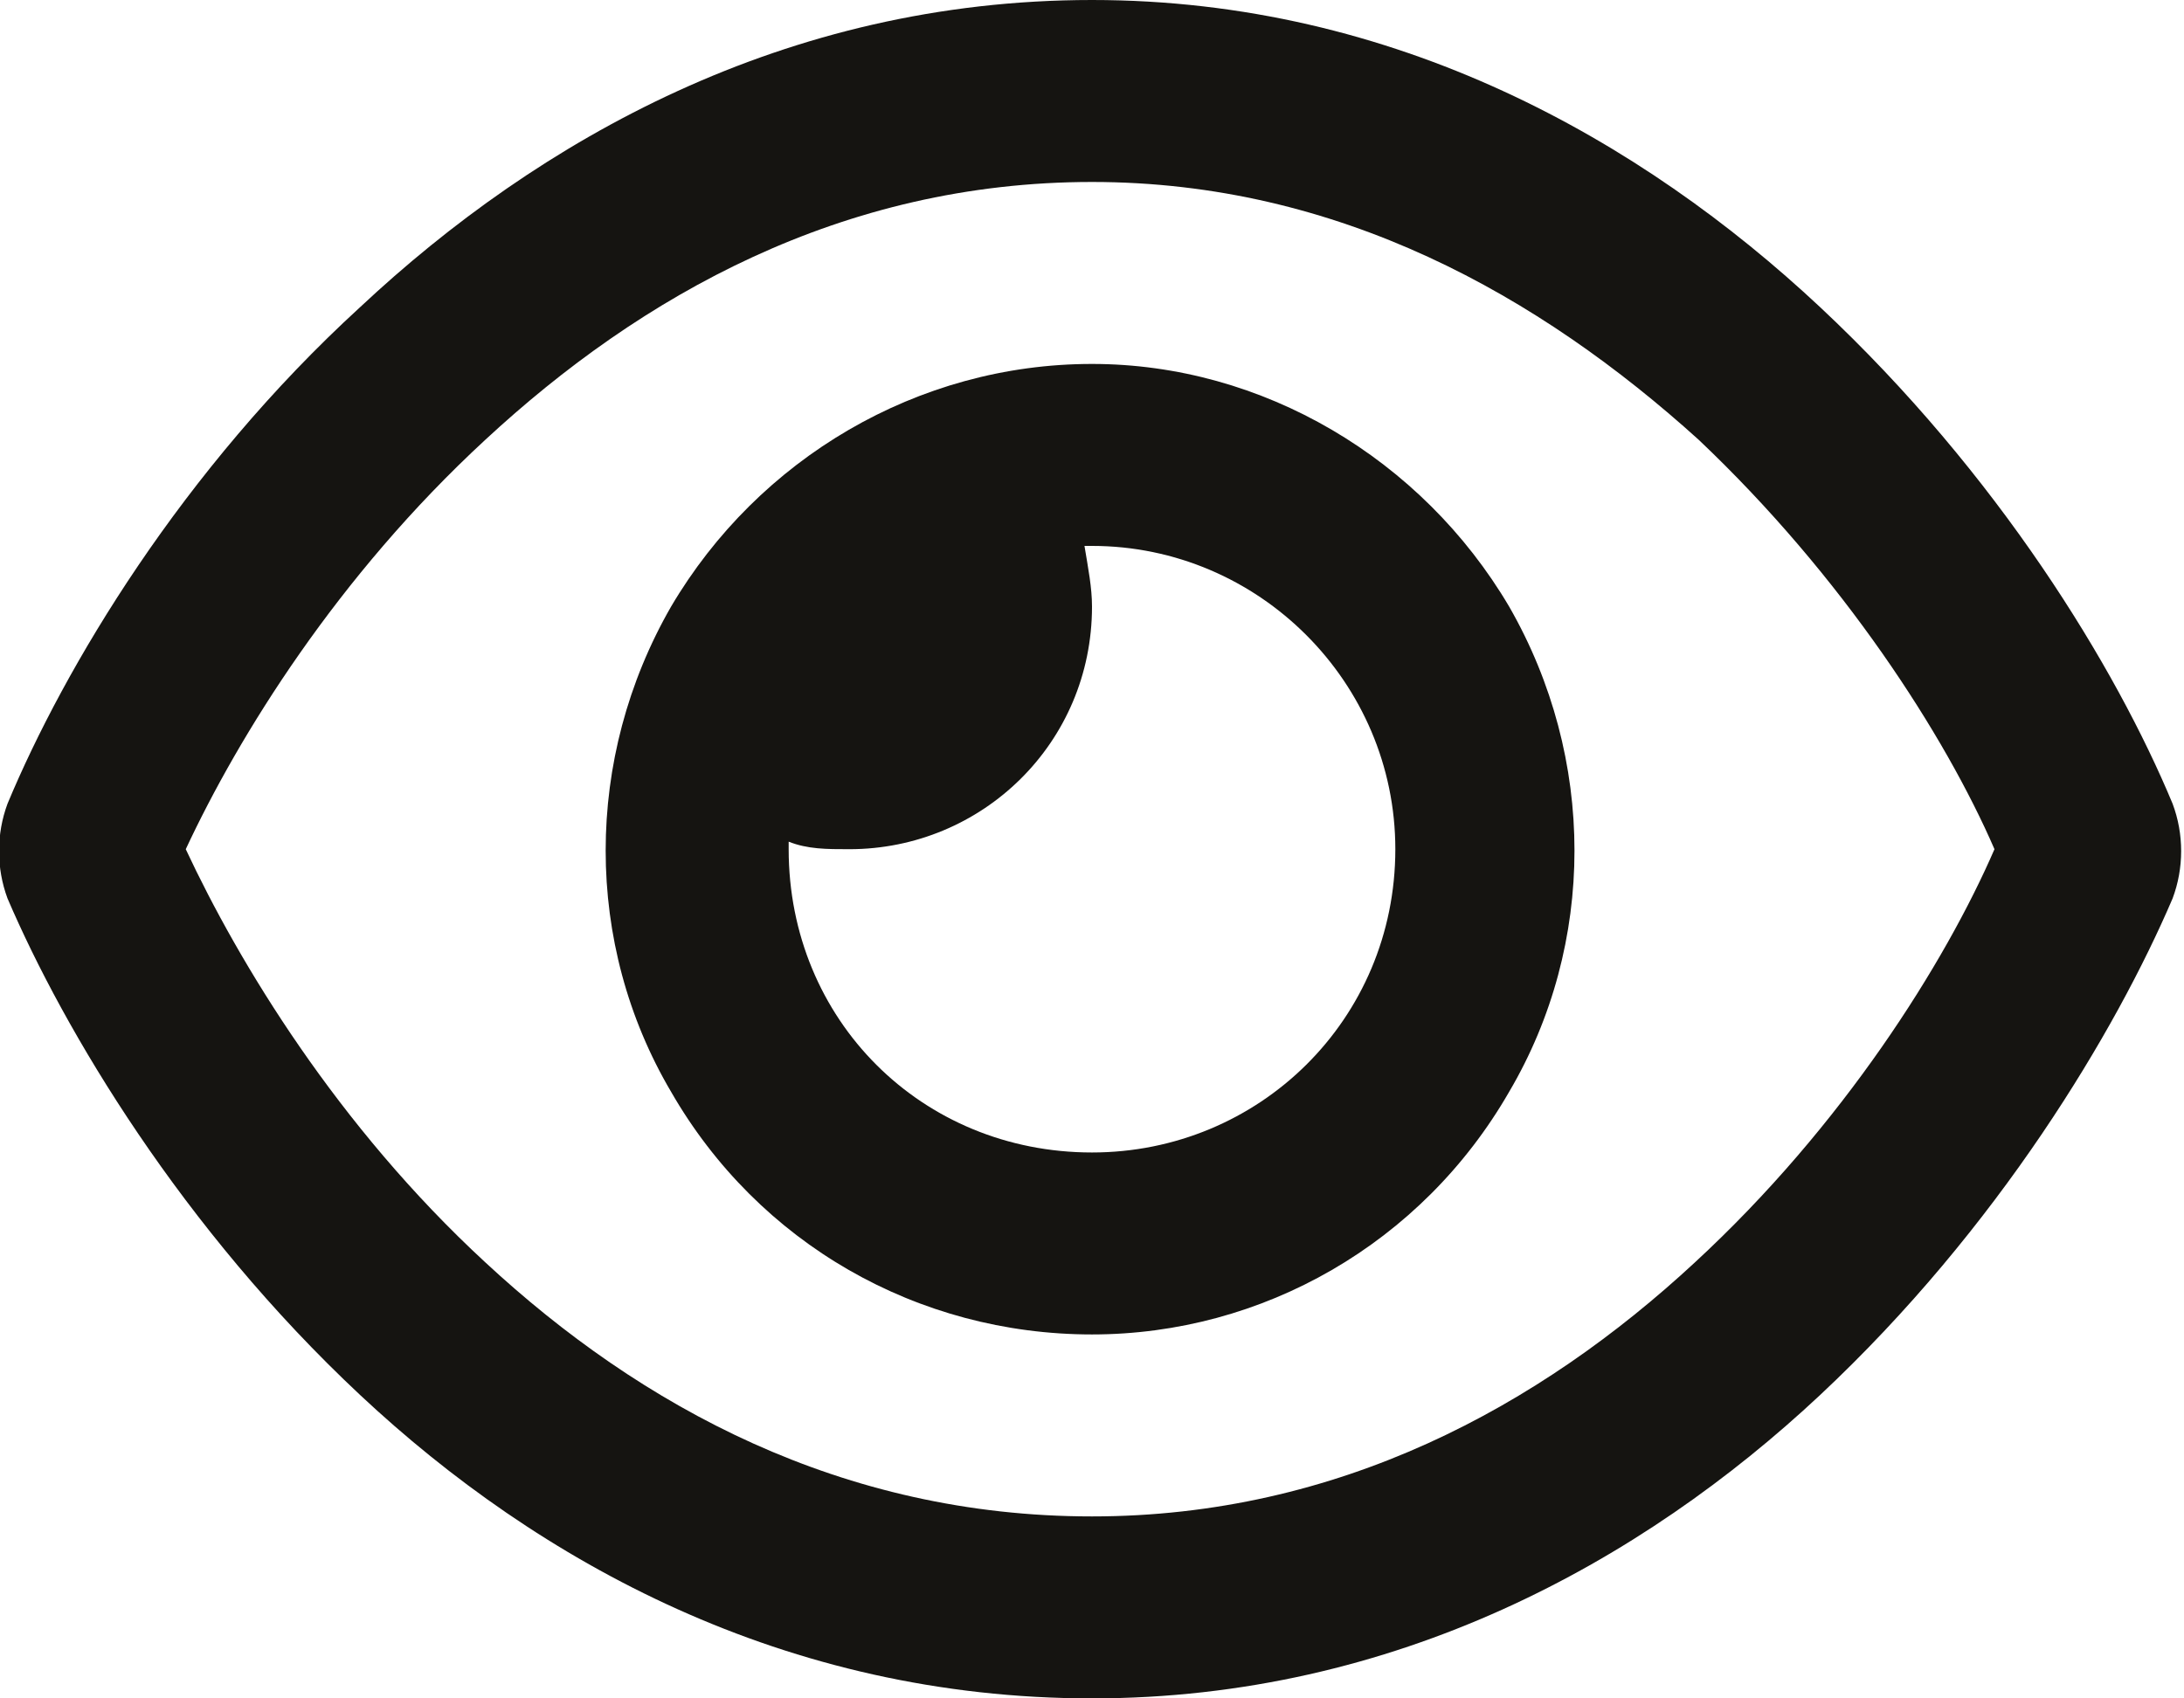 <svg width="18" height="14" viewBox="0 0 18 14" fill="none" xmlns="http://www.w3.org/2000/svg">
<path d="M9 1.5C6.938 1.5 5.281 2.438 4 3.625C2.781 4.75 1.969 6.062 1.531 7C1.969 7.938 2.781 9.281 4 10.406C5.281 11.594 6.938 12.5 9 12.5C11.031 12.5 12.688 11.594 13.969 10.406C15.188 9.281 16.031 7.938 16.438 7C16.031 6.062 15.188 4.75 14 3.625C12.688 2.438 11.031 1.5 9 1.5ZM2.969 2.531C4.438 1.156 6.469 0 9 0C11.5 0 13.531 1.156 15 2.531C16.469 3.906 17.438 5.5 17.906 6.625C18 6.875 18 7.156 17.906 7.406C17.438 8.5 16.469 10.125 15 11.5C13.531 12.875 11.5 14 9 14C6.469 14 4.438 12.875 2.969 11.5C1.5 10.125 0.531 8.5 0.062 7.406C-0.031 7.156 -0.031 6.875 0.062 6.625C0.531 5.5 1.5 3.875 2.969 2.531ZM9 9.5C10.375 9.5 11.5 8.406 11.5 7C11.5 5.625 10.375 4.5 9 4.5C8.969 4.5 8.938 4.5 8.938 4.5C8.969 4.688 9 4.844 9 5C9 6.125 8.094 7 7 7C6.812 7 6.656 7 6.5 6.938C6.5 6.969 6.5 7 6.5 7C6.5 8.406 7.594 9.5 9 9.5ZM9 3C10.406 3 11.719 3.781 12.438 5C13.156 6.25 13.156 7.781 12.438 9C11.719 10.25 10.406 11 9 11C7.562 11 6.25 10.25 5.531 9C4.812 7.781 4.812 6.25 5.531 5C6.25 3.781 7.562 3 9 3Z" fill="#151411"/>
</svg>
